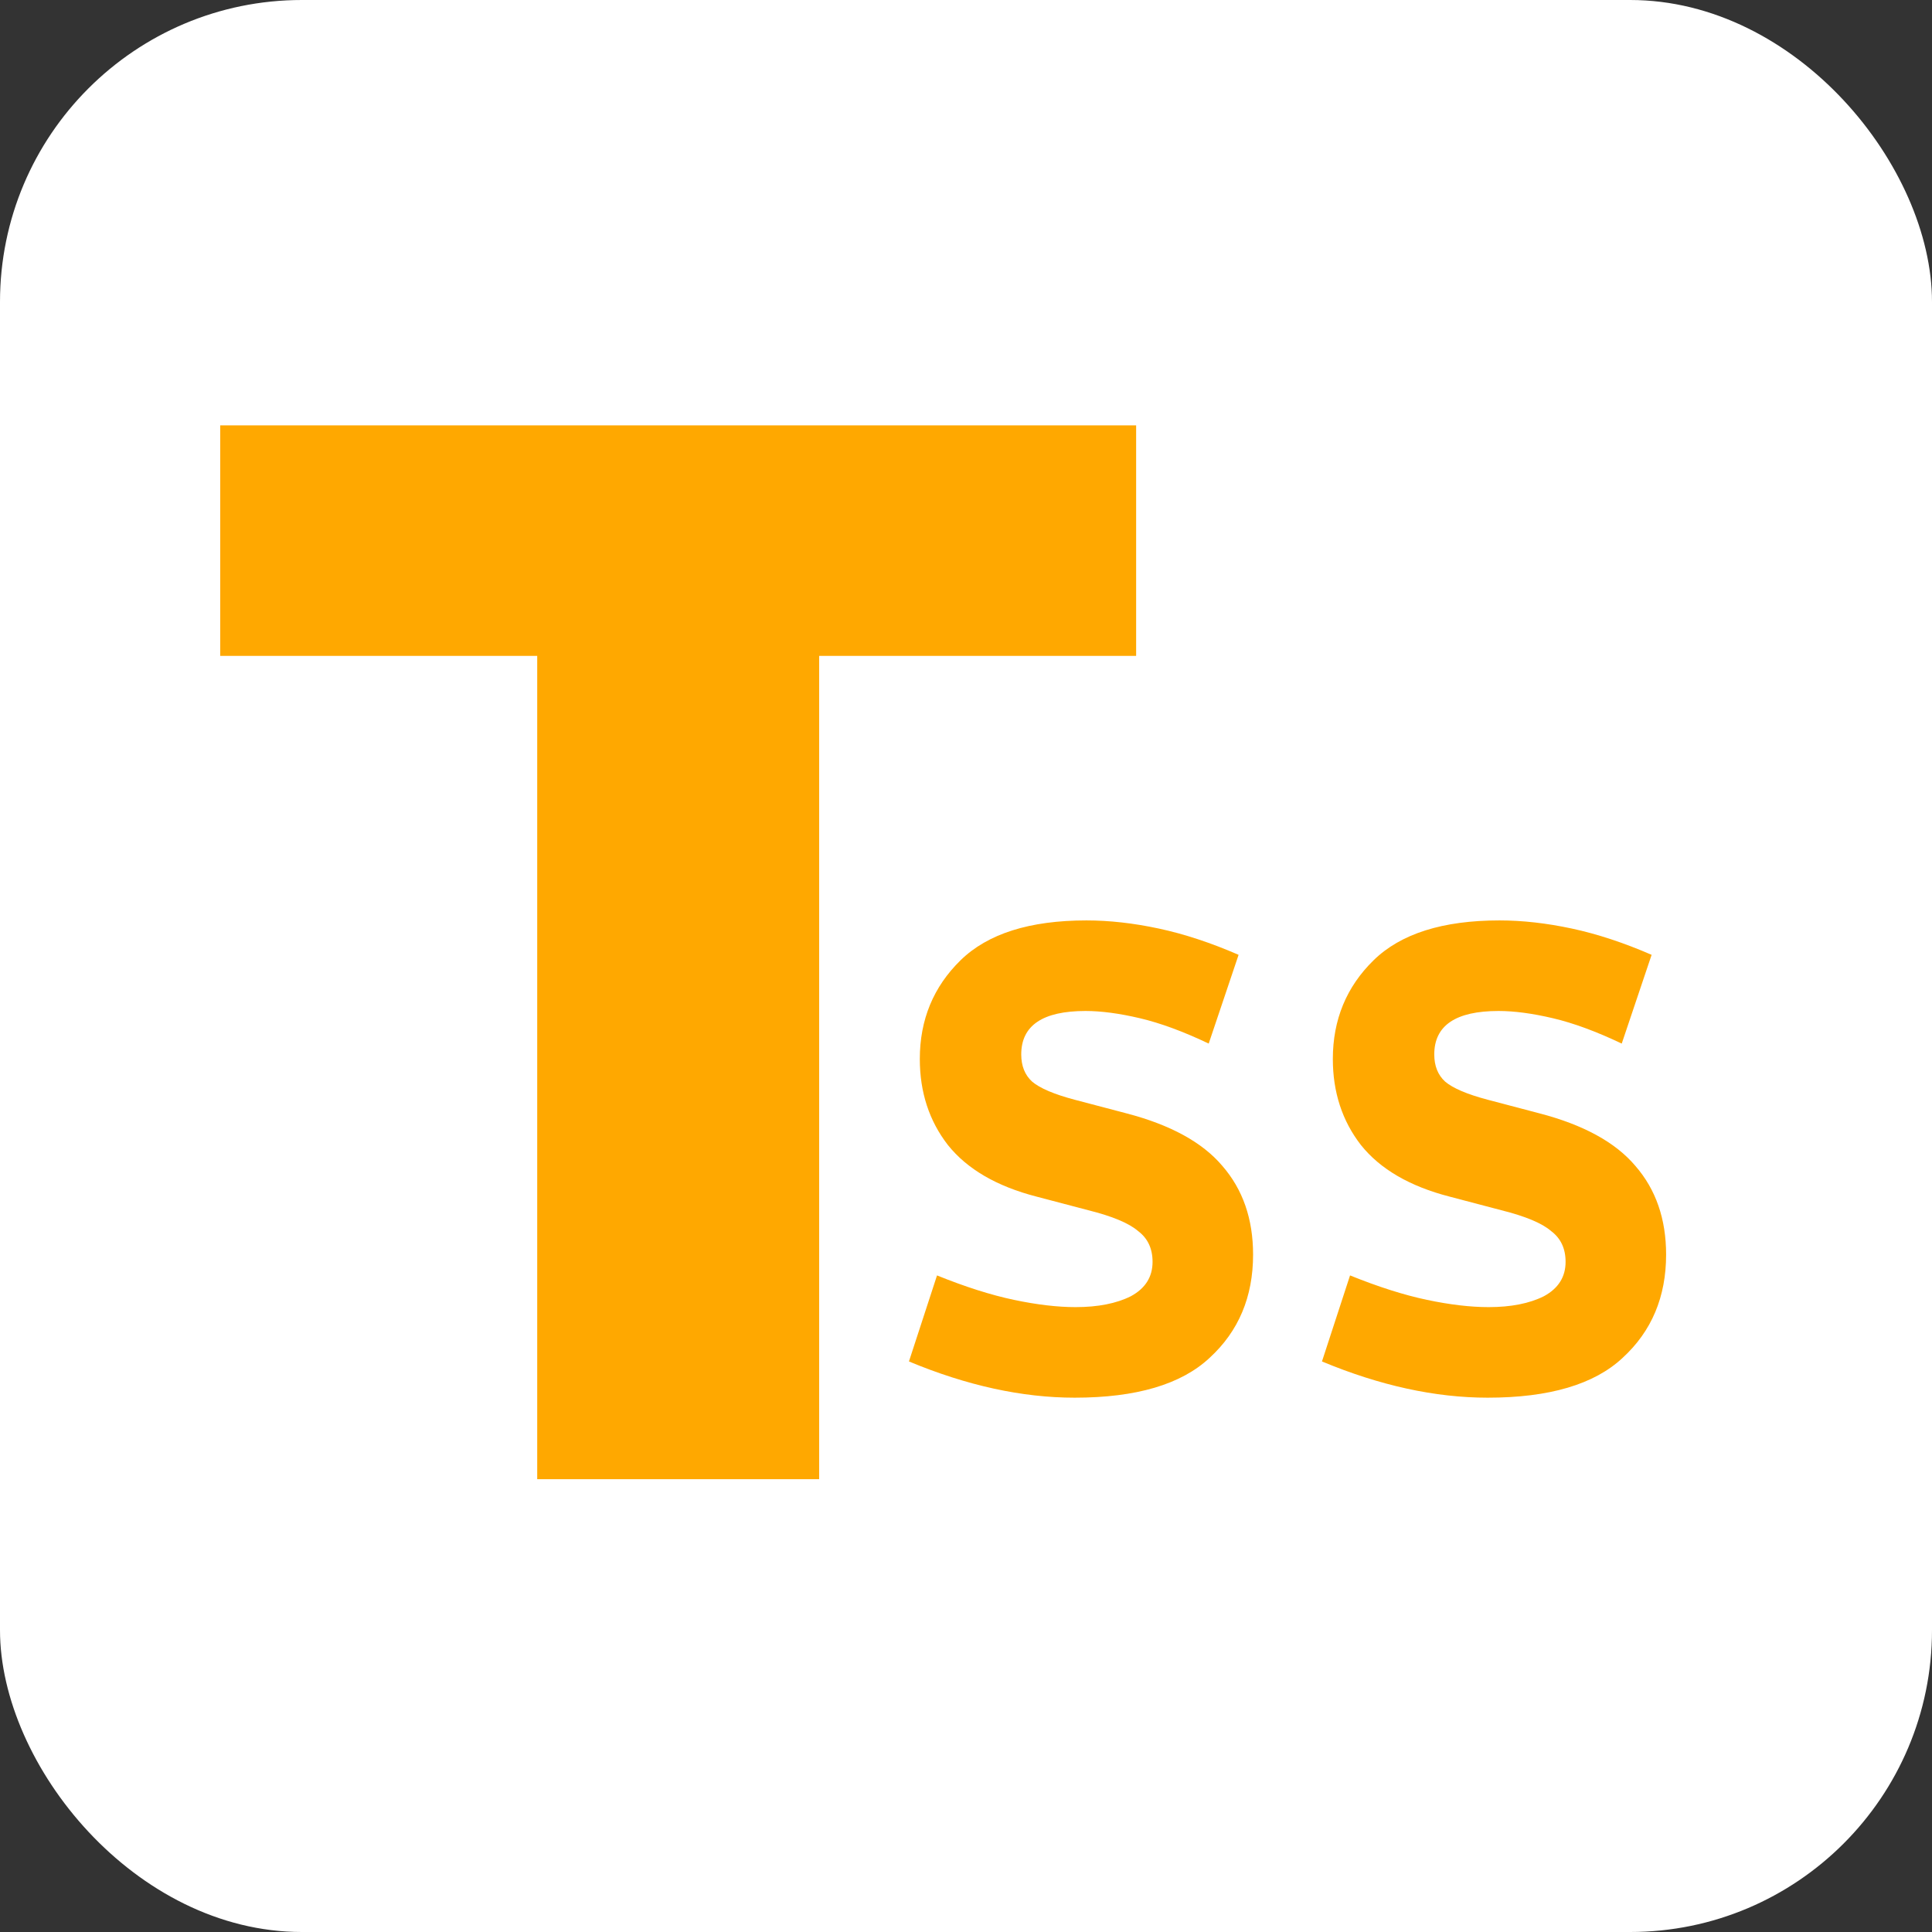<?xml version="1.0" encoding="UTF-8"?> <svg xmlns="http://www.w3.org/2000/svg" width="64" height="64" viewBox="0 0 64 64" fill="none"><rect x="0" y="0" width="64" height="64" fill="#333333" stroke="none"/><g clip-path="url(#clip0_58_2)"><rect width="64" height="64" rx="10" fill="white"></rect><path d="M7.295 21.727V14.091H37.636V21.727H27.136V49H17.796V21.727H7.295Z" fill="#FFA800"></path><path d="M35.63 43.3C36.37 43.3 36.98 43.18 37.46 42.94C37.94 42.68 38.18 42.3 38.18 41.8C38.18 41.36 38.02 41.02 37.7 40.78C37.4 40.52 36.85 40.29 36.05 40.09L34.34 39.64C33.02 39.3 32.04 38.73 31.4 37.93C30.78 37.13 30.47 36.18 30.47 35.08C30.47 33.78 30.92 32.69 31.82 31.81C32.72 30.93 34.11 30.49 35.99 30.49C36.75 30.49 37.55 30.58 38.39 30.76C39.23 30.94 40.11 31.23 41.03 31.63L40.04 34.57C39.2 34.17 38.44 33.89 37.76 33.73C37.08 33.57 36.48 33.49 35.96 33.49C34.54 33.49 33.83 33.97 33.83 34.93C33.83 35.31 33.95 35.61 34.19 35.83C34.45 36.05 34.92 36.25 35.6 36.43L37.31 36.88C38.77 37.26 39.83 37.84 40.49 38.62C41.17 39.4 41.51 40.38 41.51 41.56C41.51 42.96 41.03 44.1 40.07 44.98C39.13 45.86 37.64 46.3 35.6 46.3C33.86 46.3 32.03 45.9 30.11 45.1L31.04 42.25C31.98 42.63 32.83 42.9 33.59 43.06C34.35 43.22 35.03 43.3 35.63 43.3ZM49.312 43.3C50.052 43.3 50.662 43.18 51.142 42.94C51.622 42.68 51.862 42.3 51.862 41.8C51.862 41.36 51.702 41.02 51.382 40.78C51.082 40.52 50.532 40.29 49.732 40.09L48.022 39.64C46.702 39.3 45.722 38.73 45.082 37.93C44.462 37.13 44.152 36.18 44.152 35.08C44.152 33.78 44.602 32.69 45.502 31.81C46.402 30.93 47.792 30.49 49.672 30.49C50.432 30.49 51.232 30.58 52.072 30.76C52.912 30.94 53.792 31.23 54.712 31.63L53.722 34.57C52.882 34.17 52.122 33.89 51.442 33.73C50.762 33.57 50.162 33.49 49.642 33.49C48.222 33.49 47.512 33.97 47.512 34.93C47.512 35.31 47.632 35.61 47.872 35.83C48.132 36.05 48.602 36.25 49.282 36.43L50.992 36.88C52.452 37.26 53.512 37.84 54.172 38.62C54.852 39.4 55.192 40.38 55.192 41.56C55.192 42.96 54.712 44.1 53.752 44.98C52.812 45.86 51.322 46.3 49.282 46.3C47.542 46.3 45.712 45.9 43.792 45.1L44.722 42.25C45.662 42.63 46.512 42.9 47.272 43.06C48.032 43.22 48.712 43.3 49.312 43.3Z" fill="#FFA800"></path></g><defs><clipPath id="clip0_58_2"><rect width="64" height="64" fill="white"></rect></clipPath></defs></svg> 